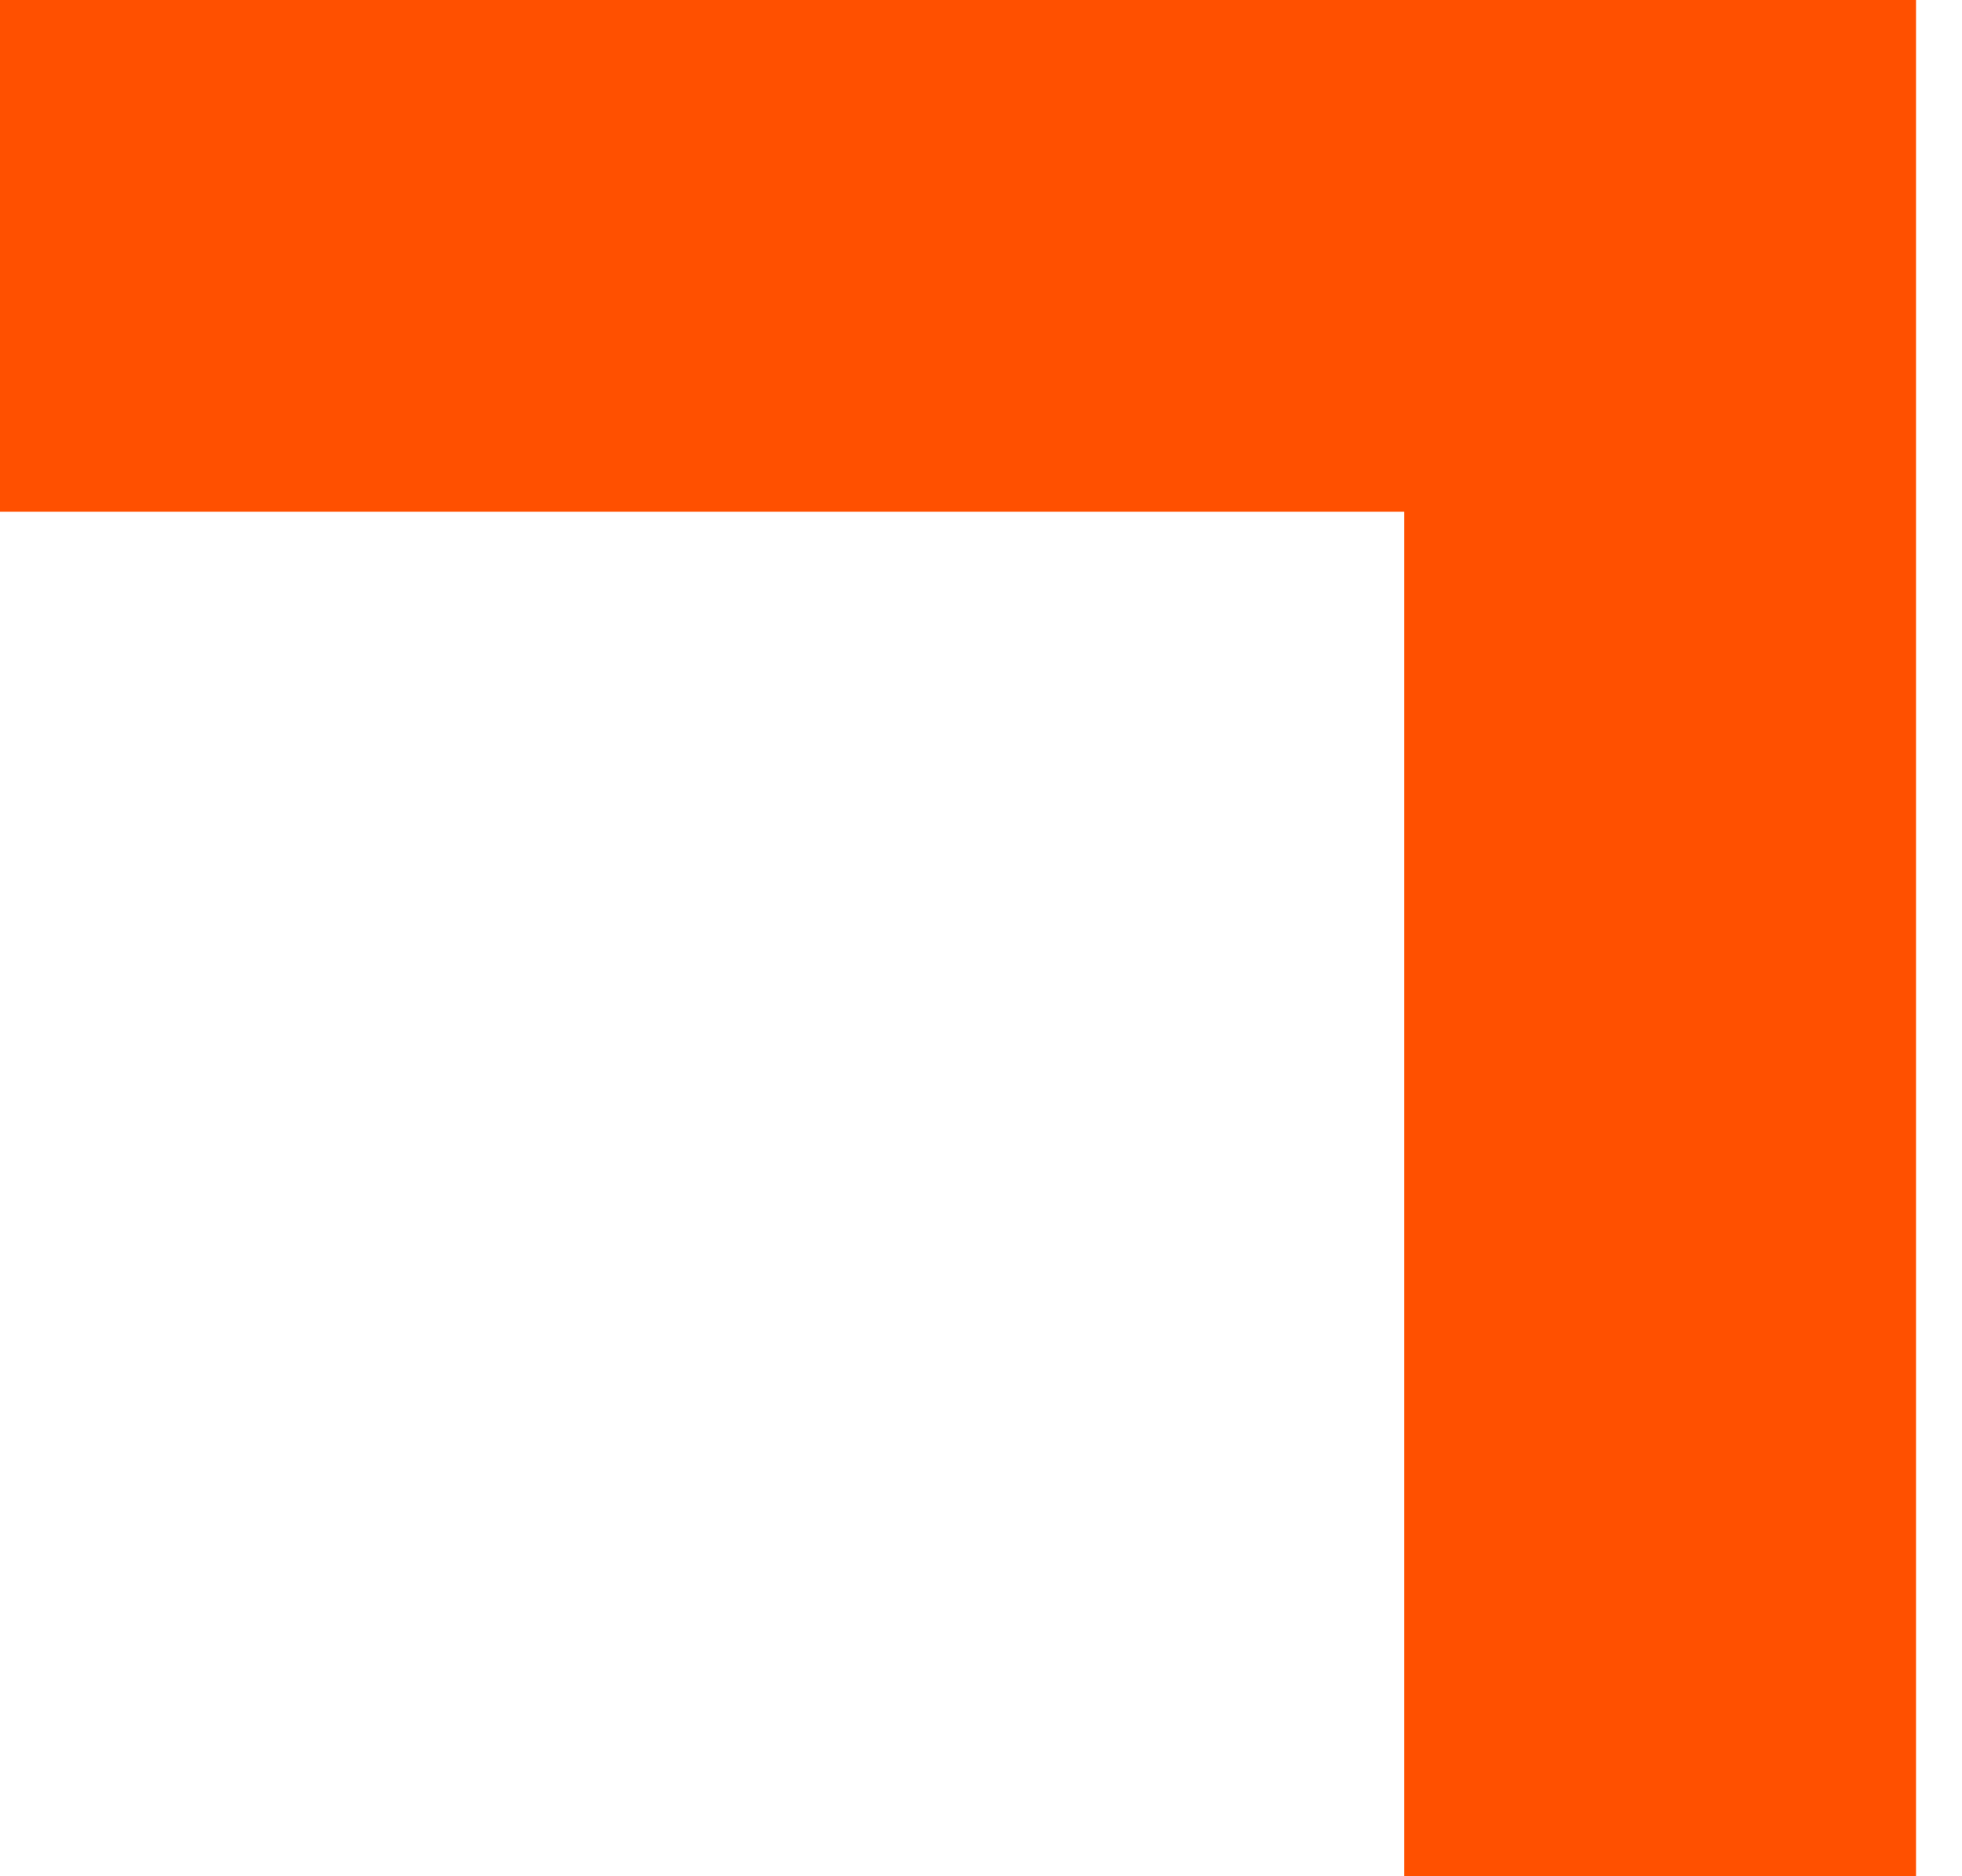<svg width="23" height="22" viewBox="0 0 23 22" fill="none" xmlns="http://www.w3.org/2000/svg">
<path d="M16.461 0L16.461 22L22.461 22L22.461 -2.62268e-07L16.461 0Z" fill="#FF5000"/>
<path d="M-0.001 6L21.999 6L21.999 -4.76837e-07L-0.001 4.84813e-07L-0.001 6Z" fill="#FF5000"/>
</svg>
